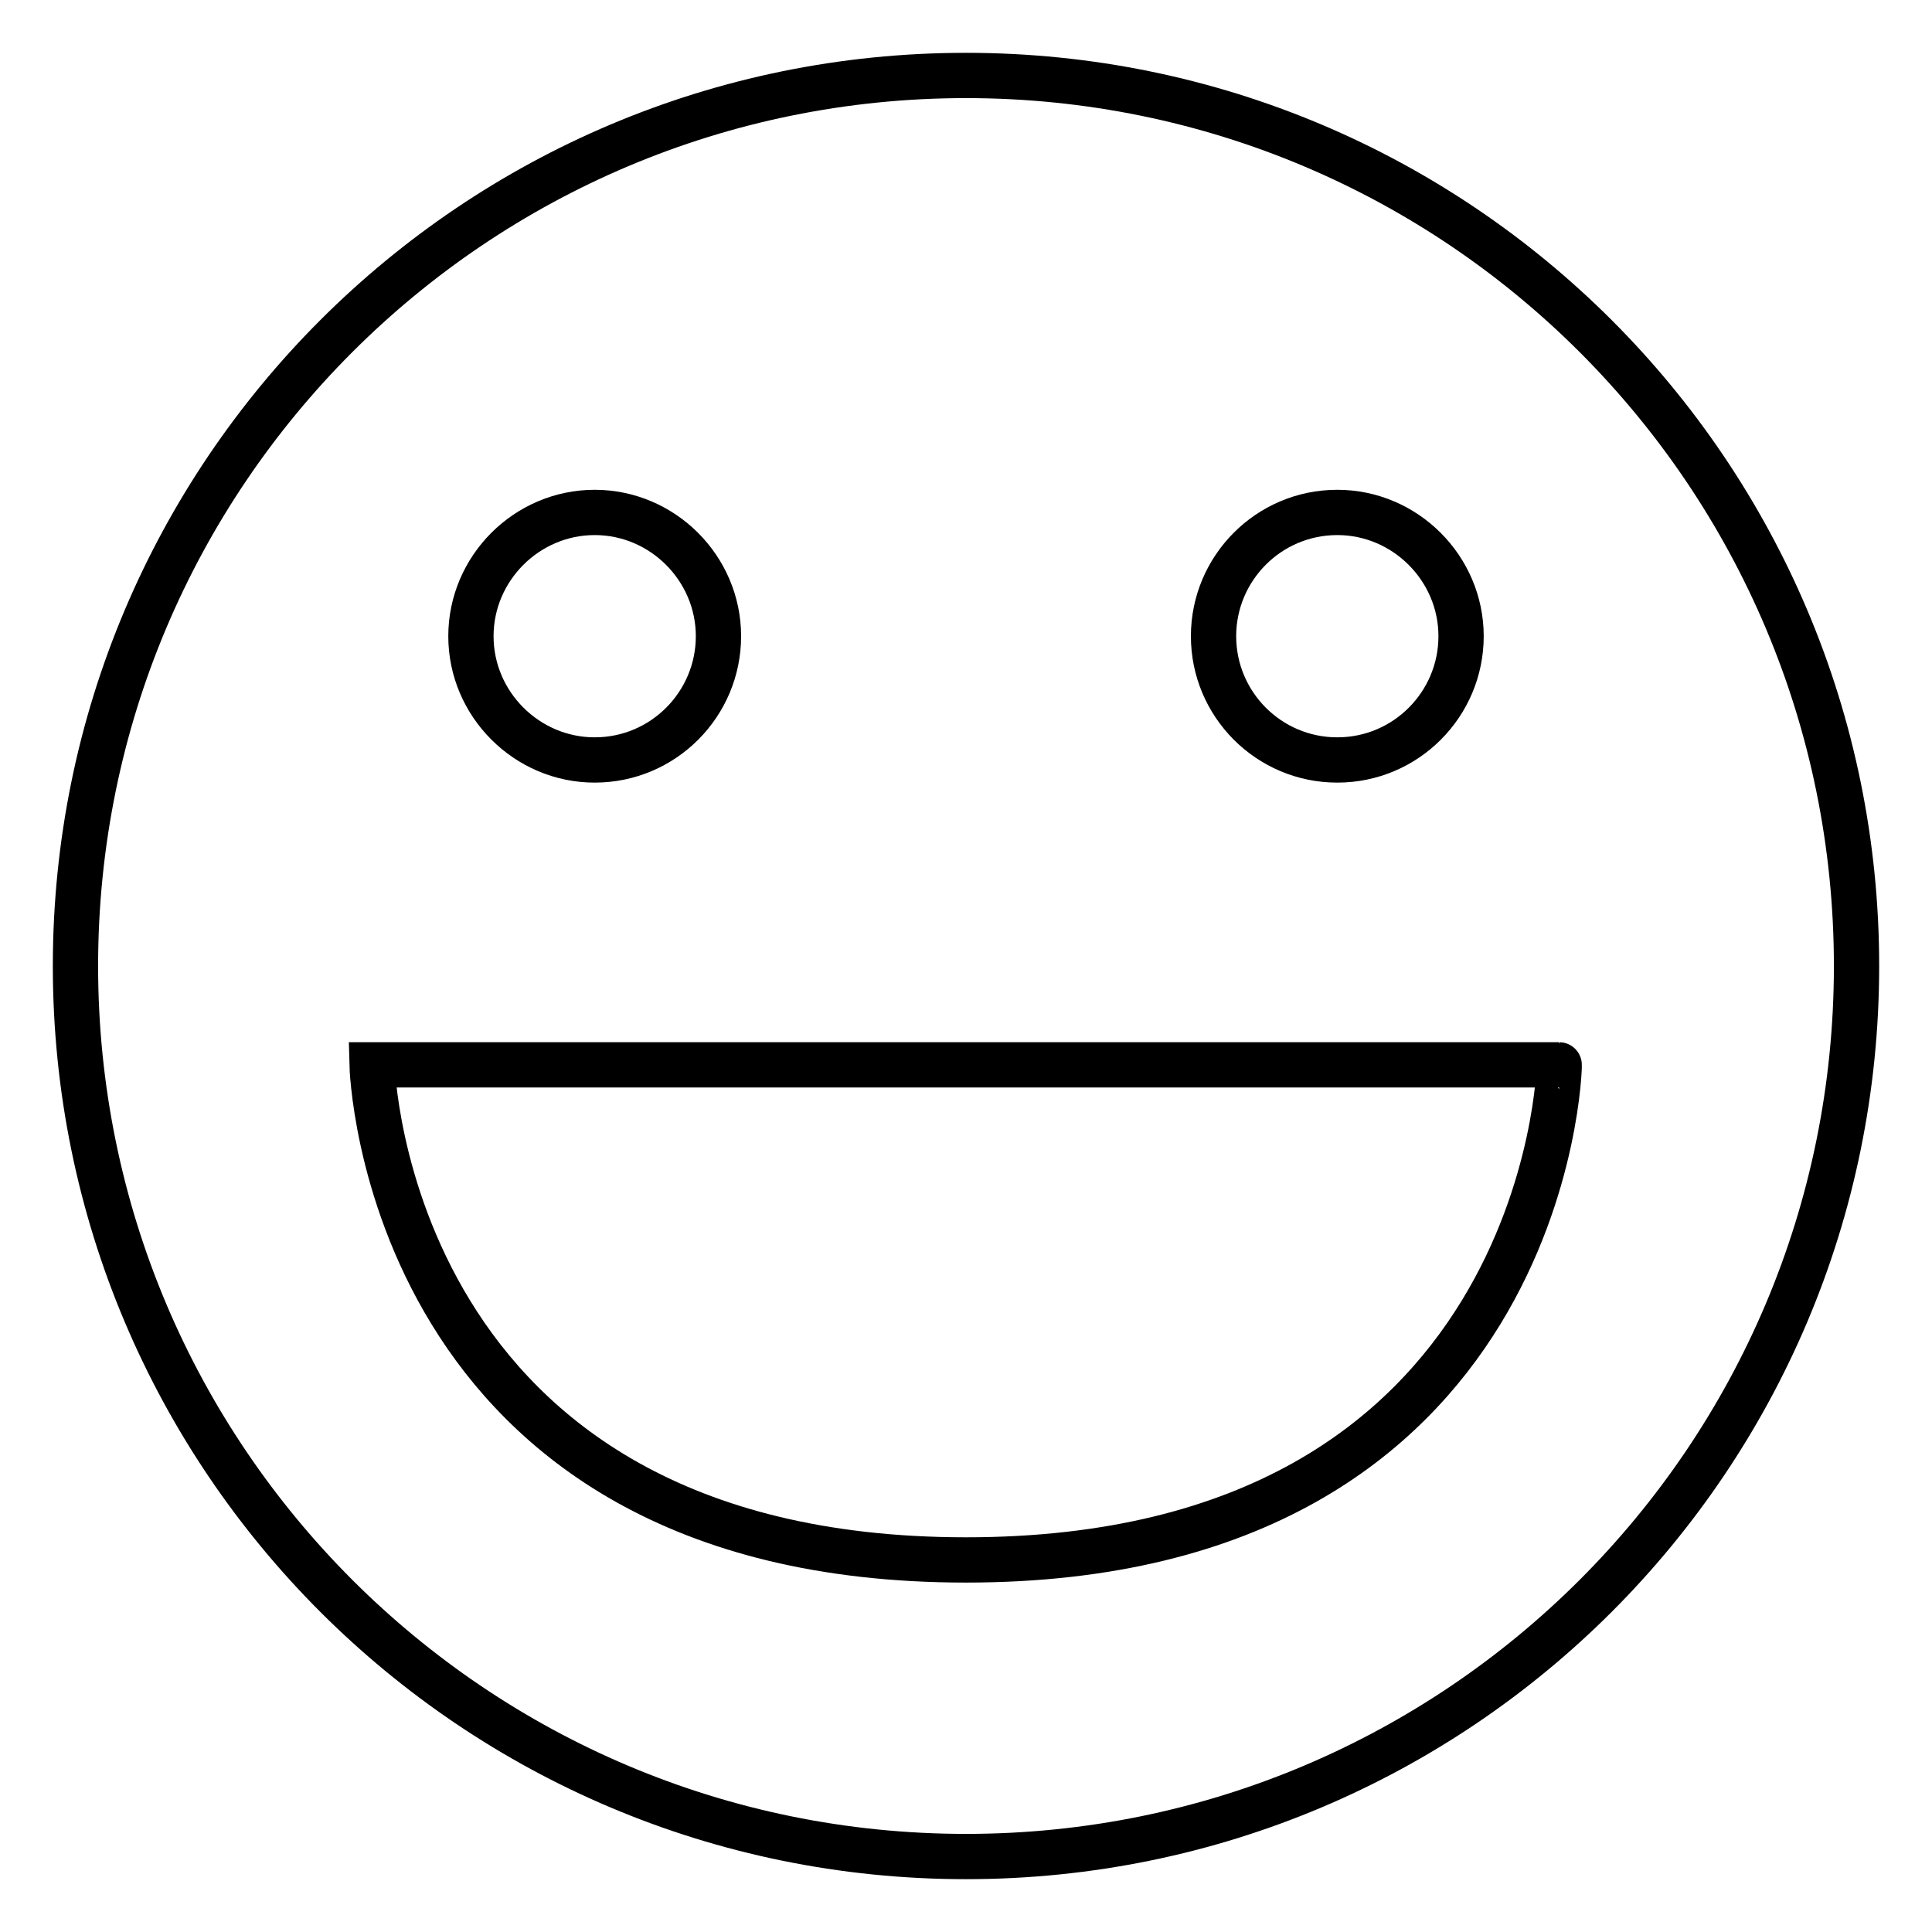 <?xml version="1.0" encoding="utf-8"?>
<!-- Svg Vector Icons : http://www.onlinewebfonts.com/icon -->
<!DOCTYPE svg PUBLIC "-//W3C//DTD SVG 1.1//EN" "http://www.w3.org/Graphics/SVG/1.1/DTD/svg11.dtd">
<svg version="1.1" xmlns="http://www.w3.org/2000/svg" xmlns:xlink="http://www.w3.org/1999/xlink" x="0px" y="0px" viewBox="0 0 256 256" enable-background="new 0 0 256 256" xml:space="preserve">
<g> <path stroke-width="6" fill-opacity="0" stroke="#000000"  d="M128,10C62.8,10,10,62.8,10,128c0,65.2,52.8,118,118,118c65.2,0,118-52.8,118-118C246,62.8,193.2,10,128,10 z M177.2,67.9c9,0,16.4,7.4,16.4,16.4s-7.3,16.4-16.4,16.4s-16.4-7.4-16.4-16.4S168.1,67.9,177.2,67.9z M78.8,67.9 c9,0,16.4,7.4,16.4,16.4s-7.3,16.4-16.4,16.4c-9,0-16.4-7.4-16.4-16.4S69.8,67.9,78.8,67.9z M128,206.7 c-77.1,0-78.7-65.6-78.7-65.6h157.3C206.7,141.1,205.1,206.7,128,206.7z"/></g>
</svg>
